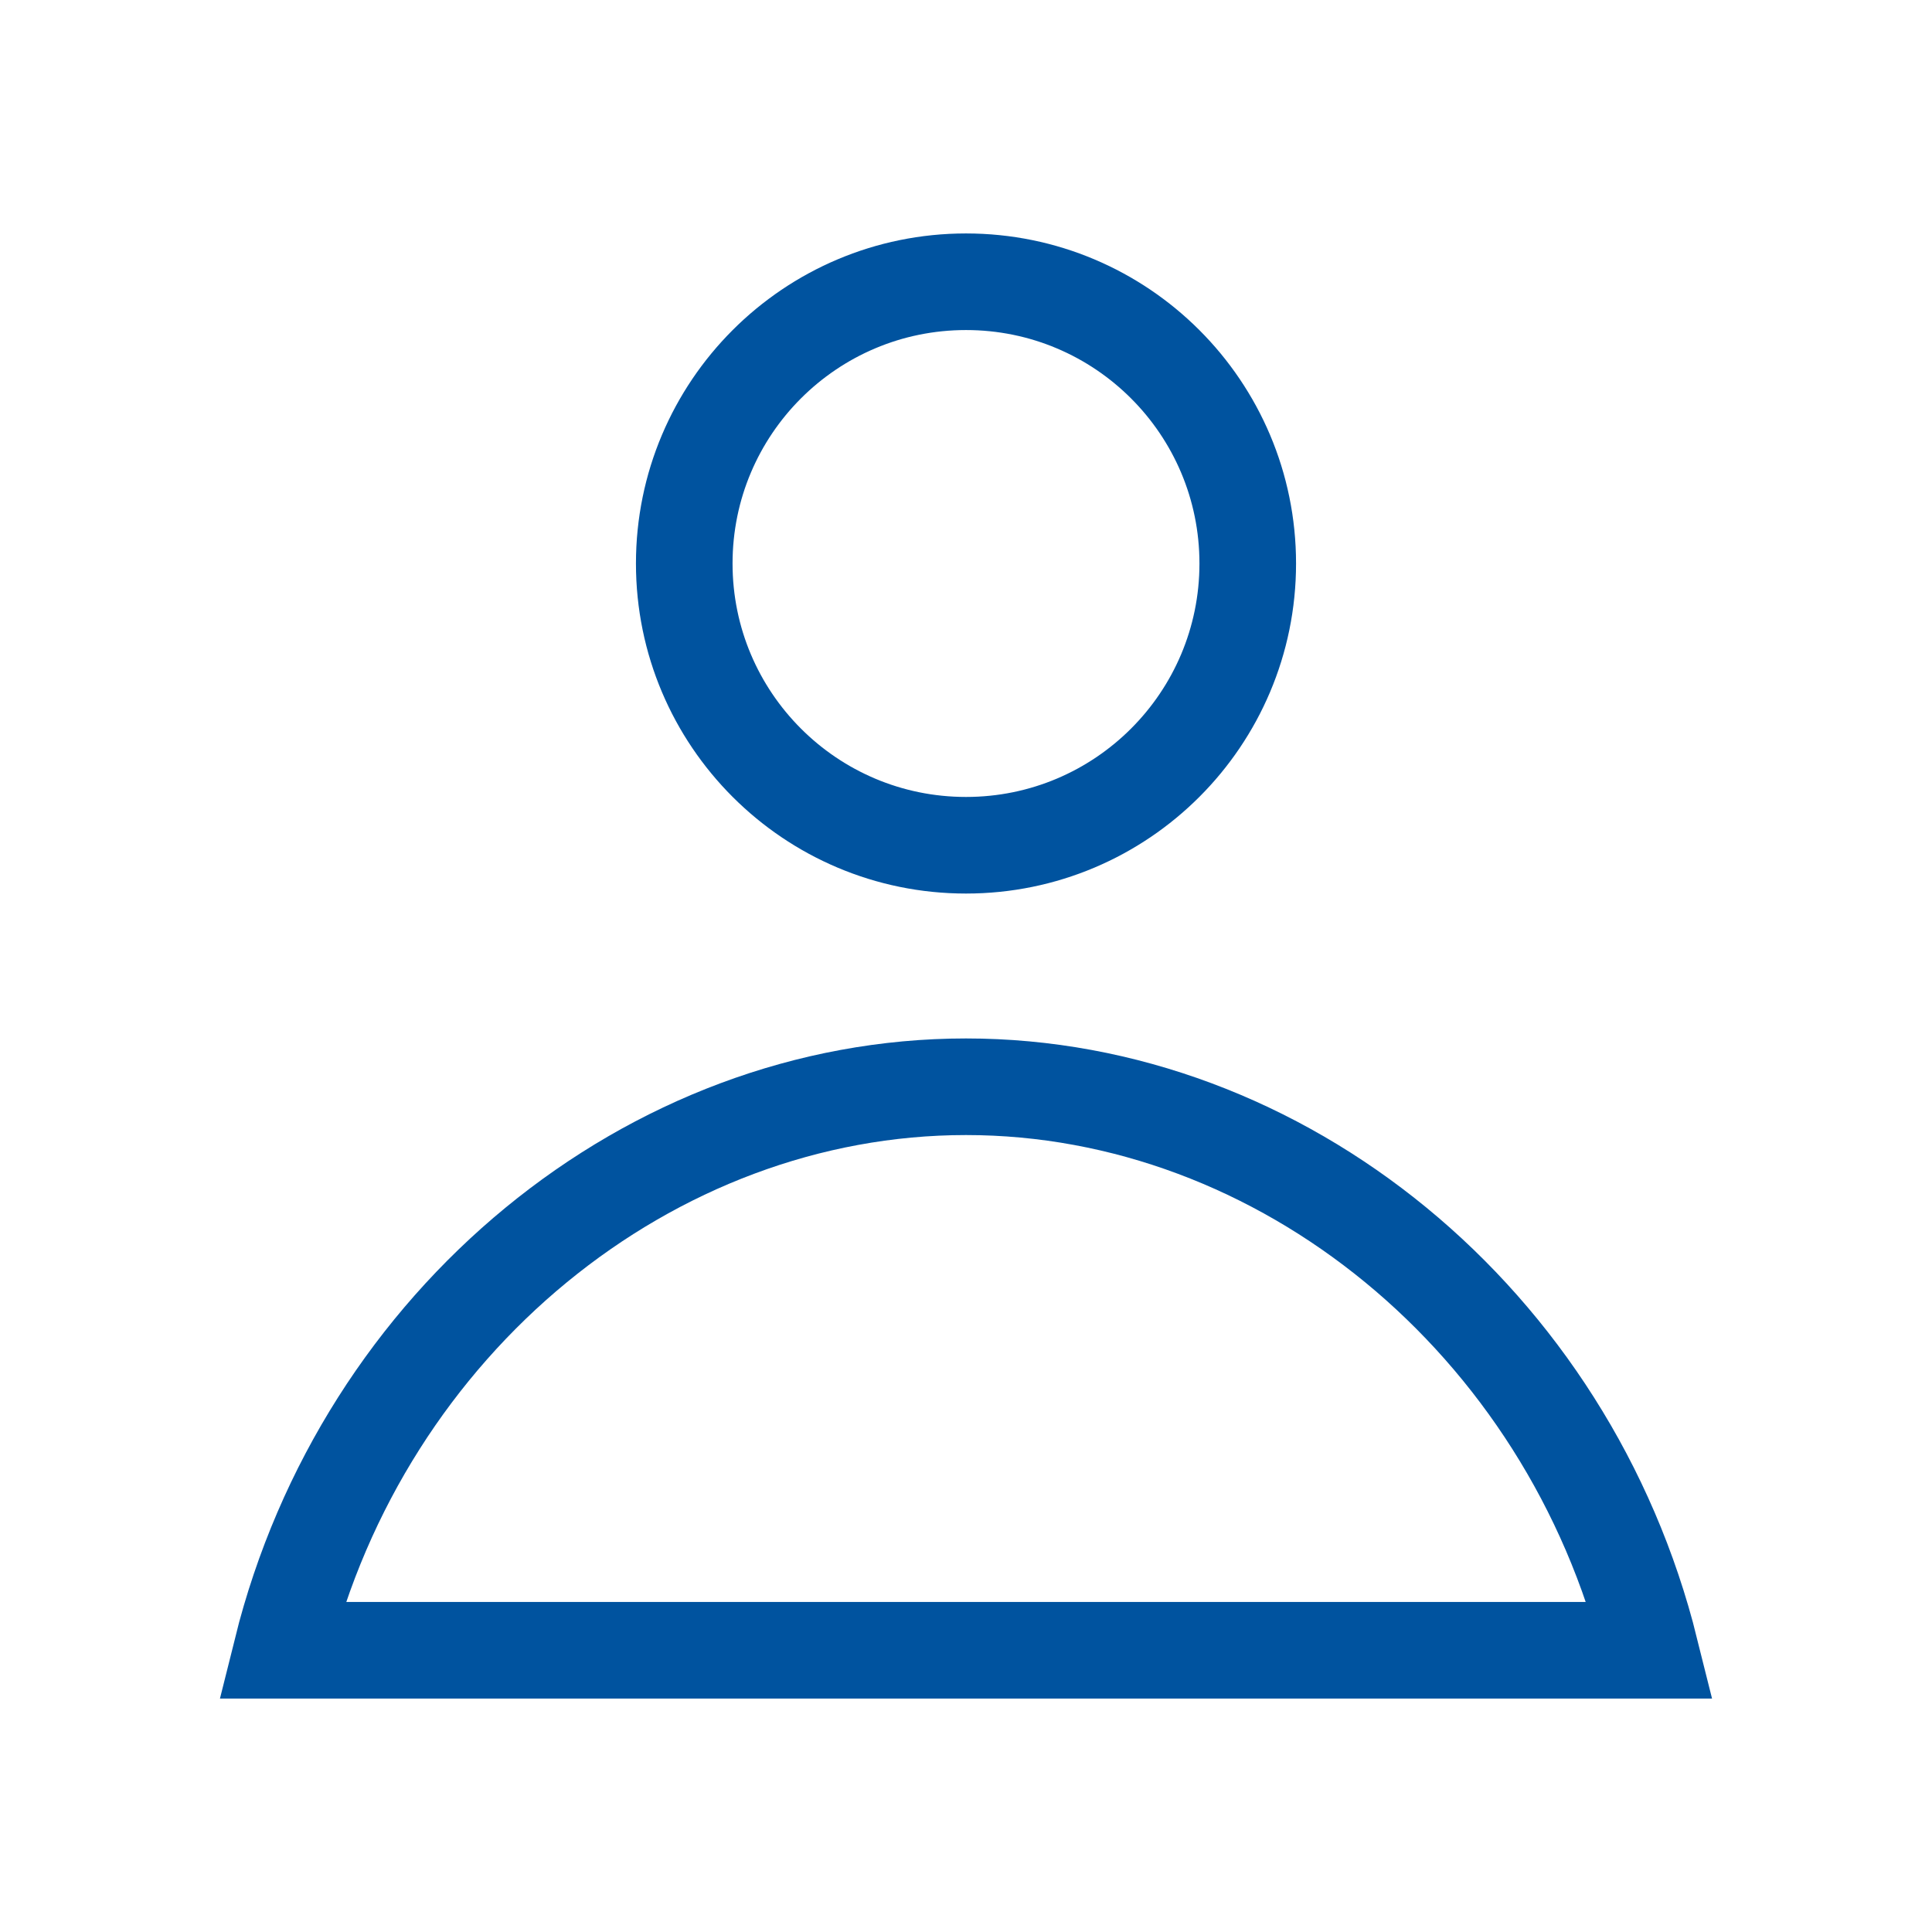 <?xml version="1.0" encoding="UTF-8"?>
<svg width="24px" height="24px" viewBox="0 0 24 24" version="1.1" xmlns="http://www.w3.org/2000/svg" xmlns:xlink="http://www.w3.org/1999/xlink">
    <!-- Generator: Sketch 58 (84663) - https://sketch.com -->
    <title>Person</title>
    <desc>Created with Sketch.</desc>
    <g id="Person" stroke="none" stroke-width="1" fill="none" fill-rule="evenodd">
        <g id="Icon-/-Blue-/-Default-/-Account" transform="translate(-8, -8)" stroke="#00539F">
            <g id="Account" transform="translate(11, 11)">
                <path d="M12.5,4 C12.5,5.933 10.933,7.5 9,7.5 C7.067,7.5 5.5,5.933 5.5,4 C5.5,2.067 7.067,0.5 9,0.5 C10.933,0.5 12.5,2.067 12.5,4 Z" id="Stroke-1" stroke-width="1.2"></path>
                <path d="M0.5,17.5 C1.518,13.409 5.076,10.5 9,10.5 C12.924,10.5 16.482,13.409 17.5,17.5 L0.5,17.5 Z" id="Stroke-3" stroke-width="1.2"></path>
            </g>
        </g>
    </g>
</svg>